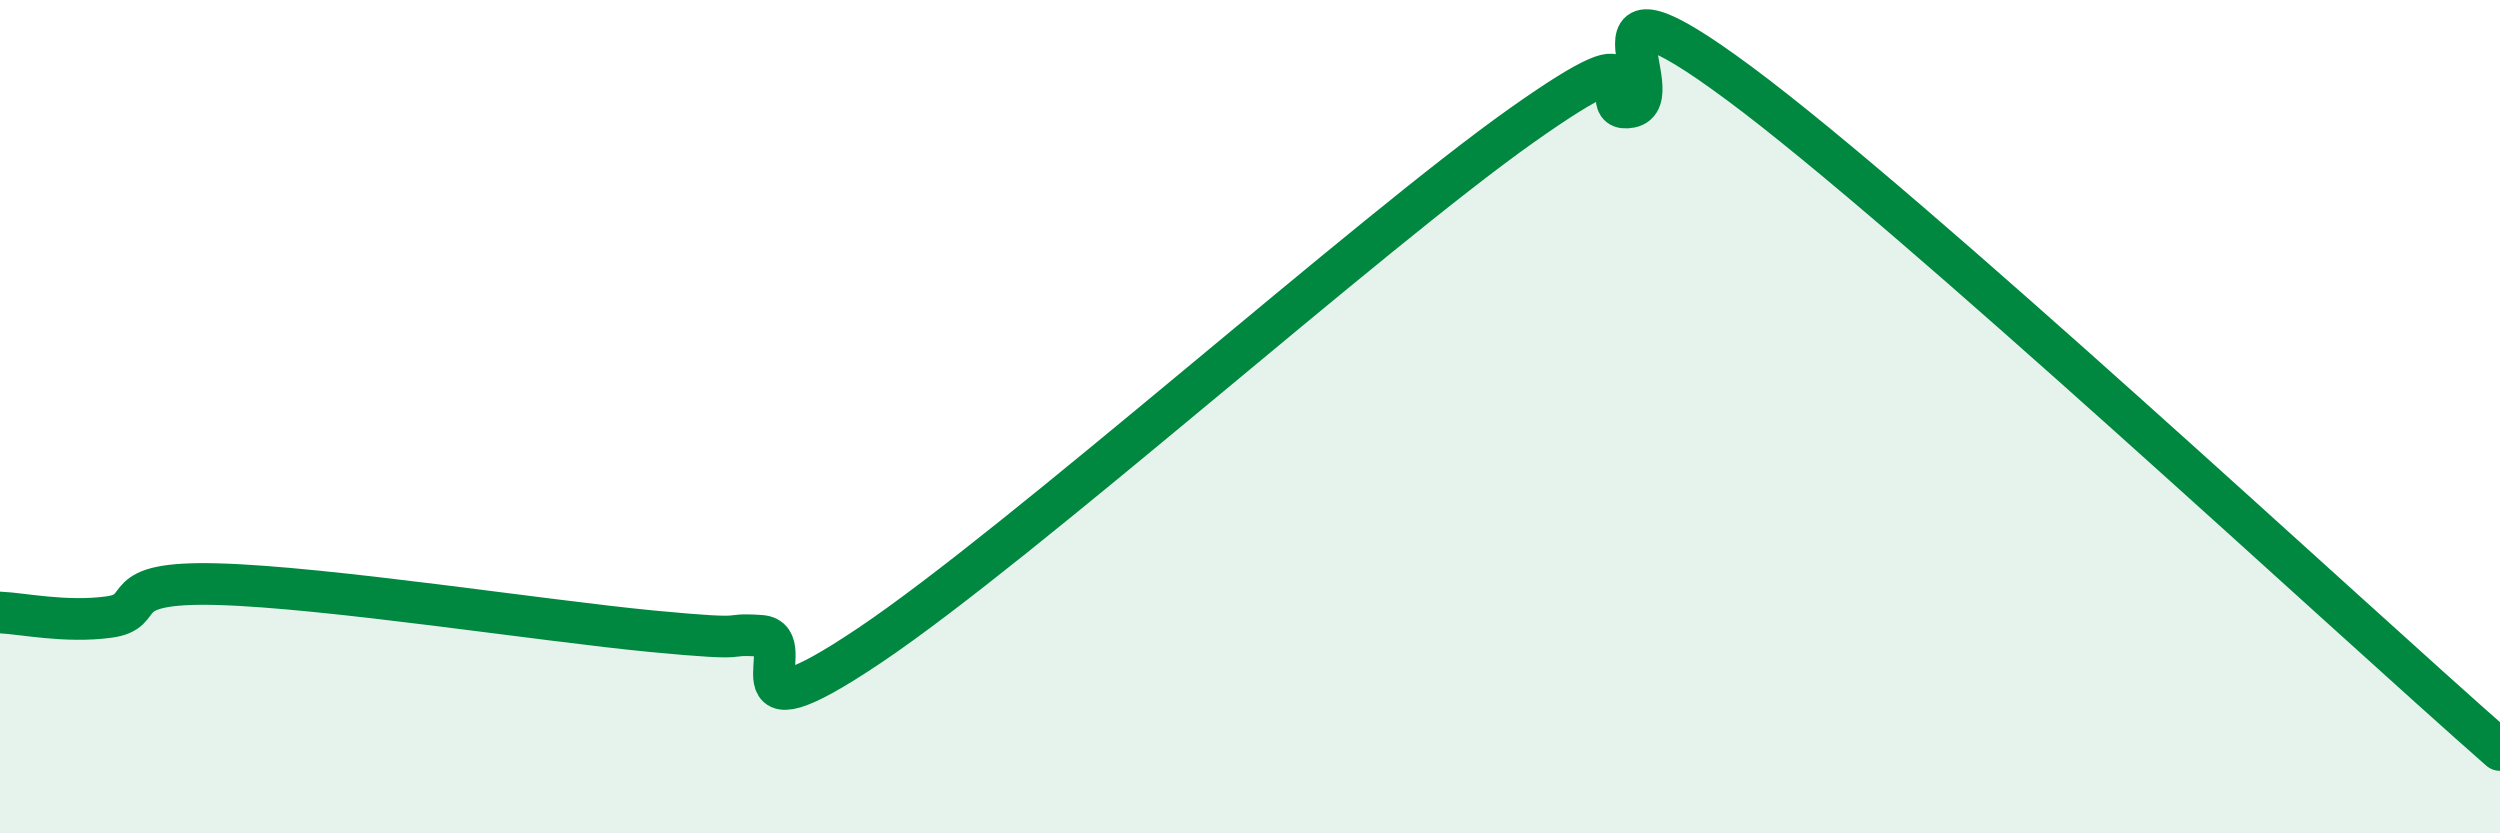 
    <svg width="60" height="20" viewBox="0 0 60 20" xmlns="http://www.w3.org/2000/svg">
      <path
        d="M 0,14.7 C 0.52,14.72 1.57,14.95 2.61,14.81 C 3.65,14.67 2.61,13.95 5.22,14.02 C 7.83,14.09 13.04,14.9 15.65,15.15 C 18.26,15.4 17.22,15.19 18.26,15.26 C 19.3,15.33 17.22,17.94 20.87,15.49 C 24.52,13.04 32.87,5.59 36.52,3.01 C 40.17,0.43 38.09,2.77 39.13,2.57 C 40.17,2.37 37.57,-1.09 41.74,2 C 45.91,5.09 56.35,14.8 60,18L60 20L0 20Z"
        fill="#008740"
        opacity="0.1"
        stroke-linecap="round"
        stroke-linejoin="round"
      />
      <path
        d="M 0,14.7 C 0.52,14.72 1.57,14.95 2.61,14.81 C 3.65,14.67 2.61,13.95 5.22,14.02 C 7.83,14.09 13.04,14.9 15.65,15.15 C 18.26,15.4 17.22,15.19 18.26,15.26 C 19.3,15.33 17.22,17.94 20.87,15.49 C 24.52,13.04 32.87,5.59 36.52,3.01 C 40.17,0.43 38.09,2.77 39.13,2.57 C 40.17,2.37 37.57,-1.09 41.74,2 C 45.91,5.09 56.35,14.8 60,18"
        stroke="#008740"
        stroke-width="1"
        fill="none"
        stroke-linecap="round"
        stroke-linejoin="round"
      />
    </svg>
  